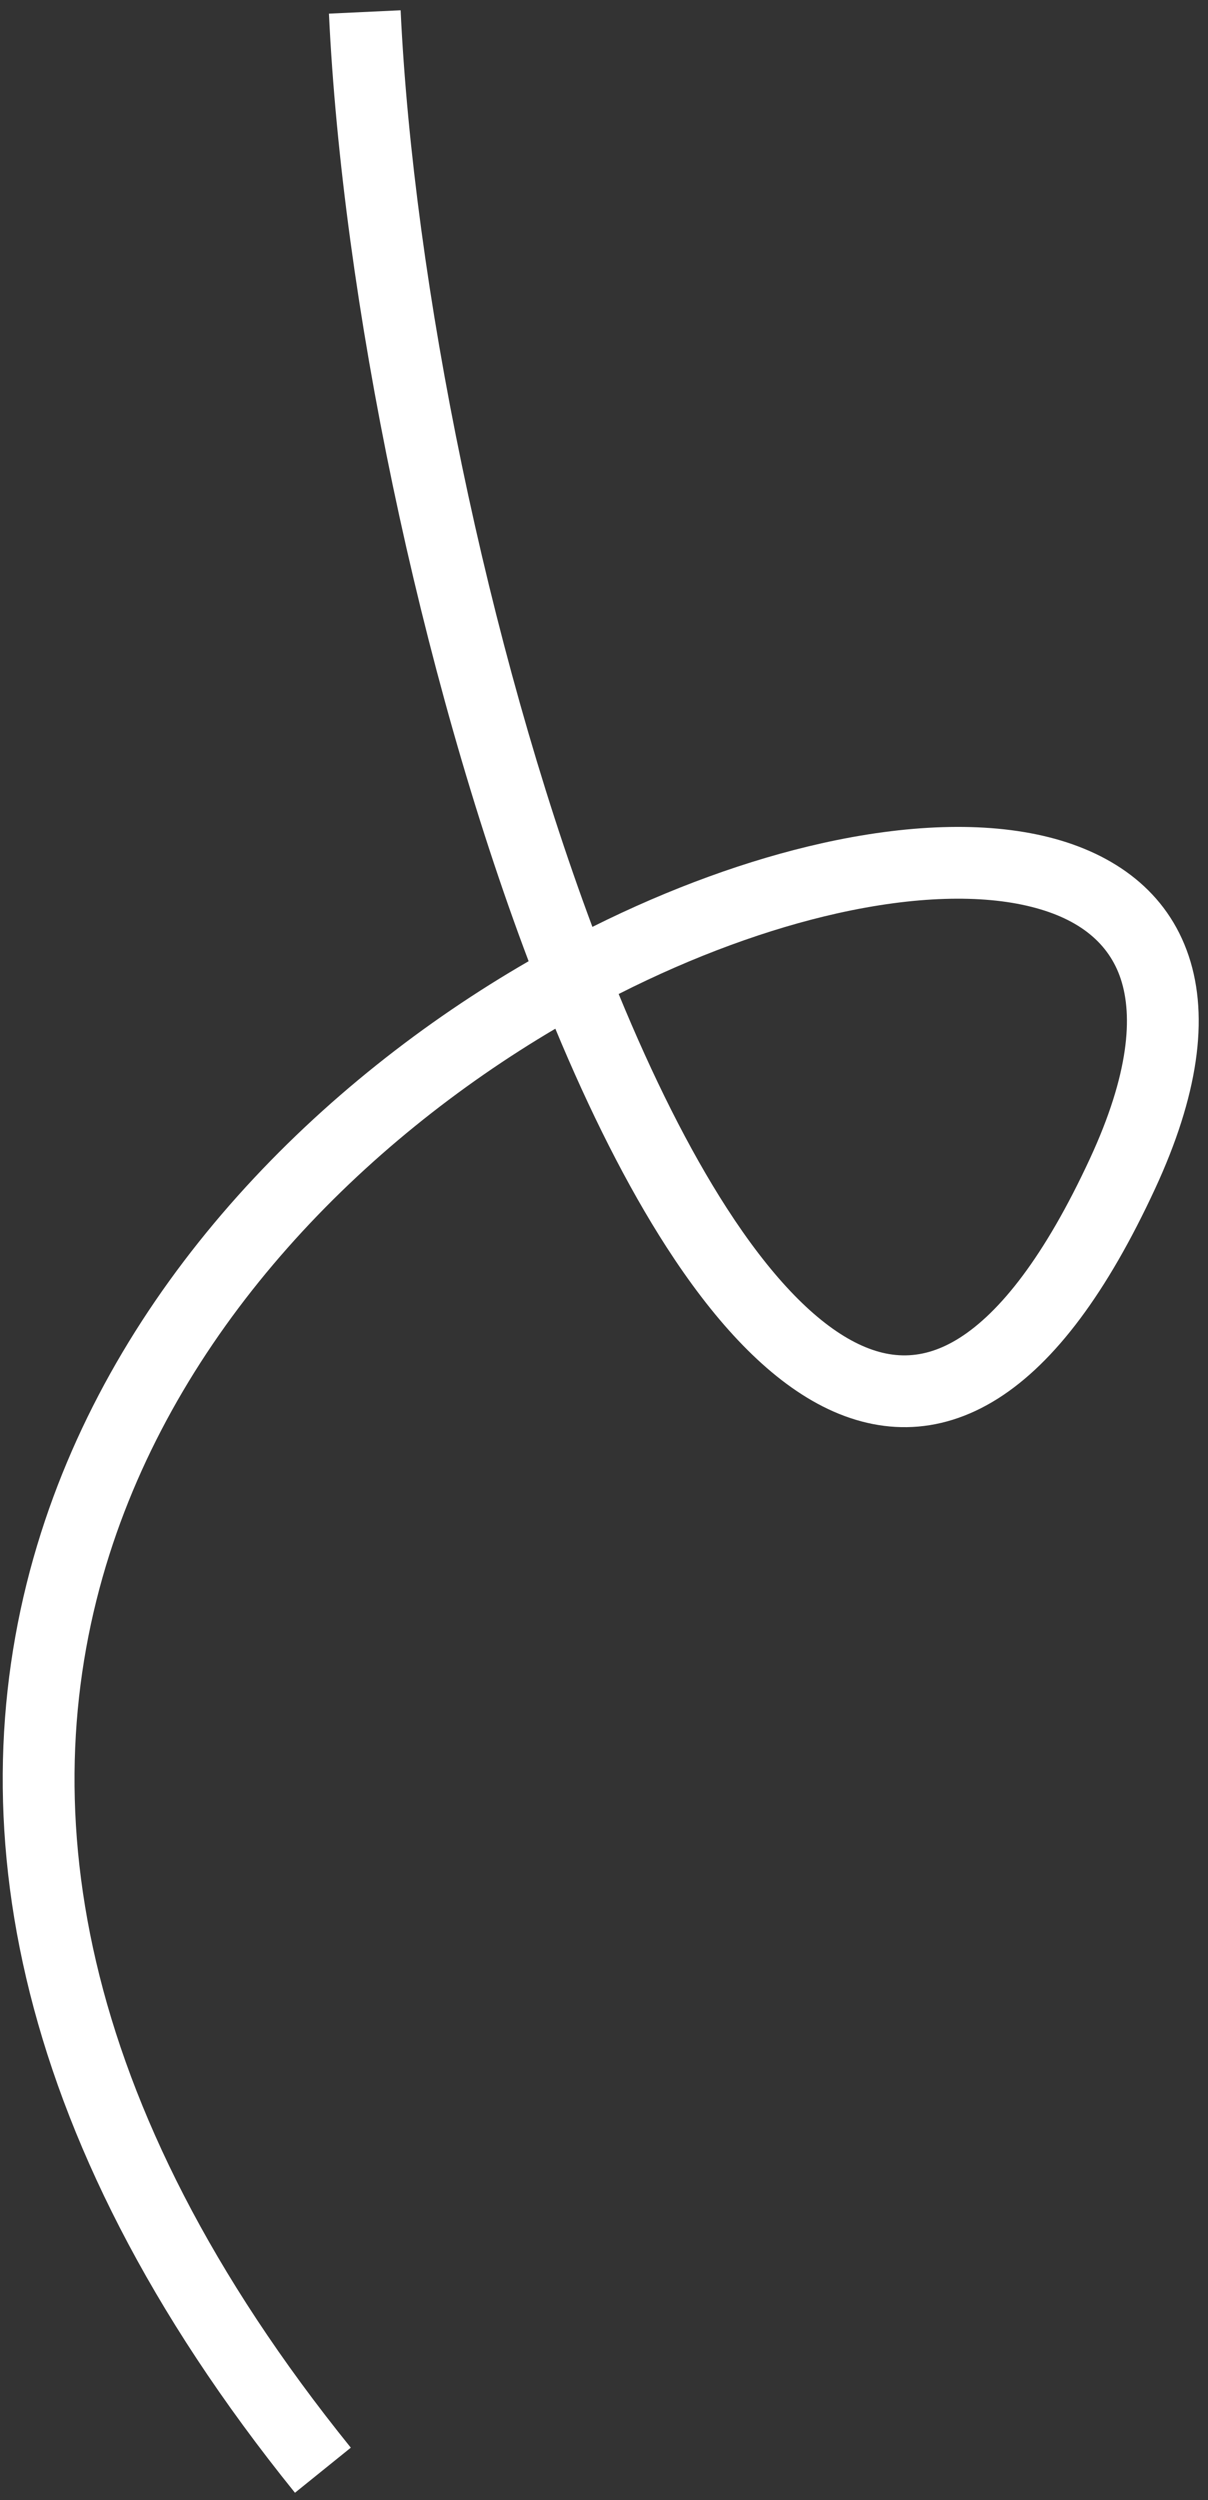 <?xml version="1.0" encoding="UTF-8"?> <svg xmlns="http://www.w3.org/2000/svg" width="101" height="209" viewBox="0 0 101 209" fill="none"><rect x="0" y="0" width="101" height="209" fill="#333333" stroke="none"/><path fill-rule="evenodd" clip-rule="evenodd" d="M44.198 80.353C35.05 56.135 28.619 24.898 27.503 1.141L33.496 0.859C34.571 23.741 40.753 53.96 49.53 77.484C56.051 74.226 62.591 71.863 68.689 70.498C75.691 68.93 82.309 68.634 87.693 69.988C93.152 71.36 97.595 74.529 99.391 79.924C101.125 85.13 100.134 91.686 96.579 99.365C92.57 108.023 88.228 113.873 83.453 116.902C78.41 120.1 73.181 119.963 68.335 117.333C63.716 114.826 59.509 110.113 55.729 104.254C52.417 99.119 49.299 92.893 46.432 85.995C30.335 95.487 15.284 110.676 9.147 129.955C2.702 150.204 5.898 175.586 29.331 204.615L24.662 208.384C0.226 178.112 -3.743 150.672 3.43 128.135C10.239 106.742 26.911 90.335 44.198 80.353ZM51.726 83.095C54.569 90.01 57.613 96.106 60.771 101.001C64.34 106.534 67.88 110.26 71.197 112.06C74.288 113.737 77.182 113.774 80.24 111.835C83.565 109.726 87.3 105.126 91.134 96.844C94.404 89.78 94.735 84.931 93.699 81.819C92.725 78.896 90.308 76.832 86.23 75.807C82.076 74.763 76.478 74.903 69.999 76.353C64.277 77.634 58.022 79.904 51.726 83.095Z" fill="white"></path></svg> 